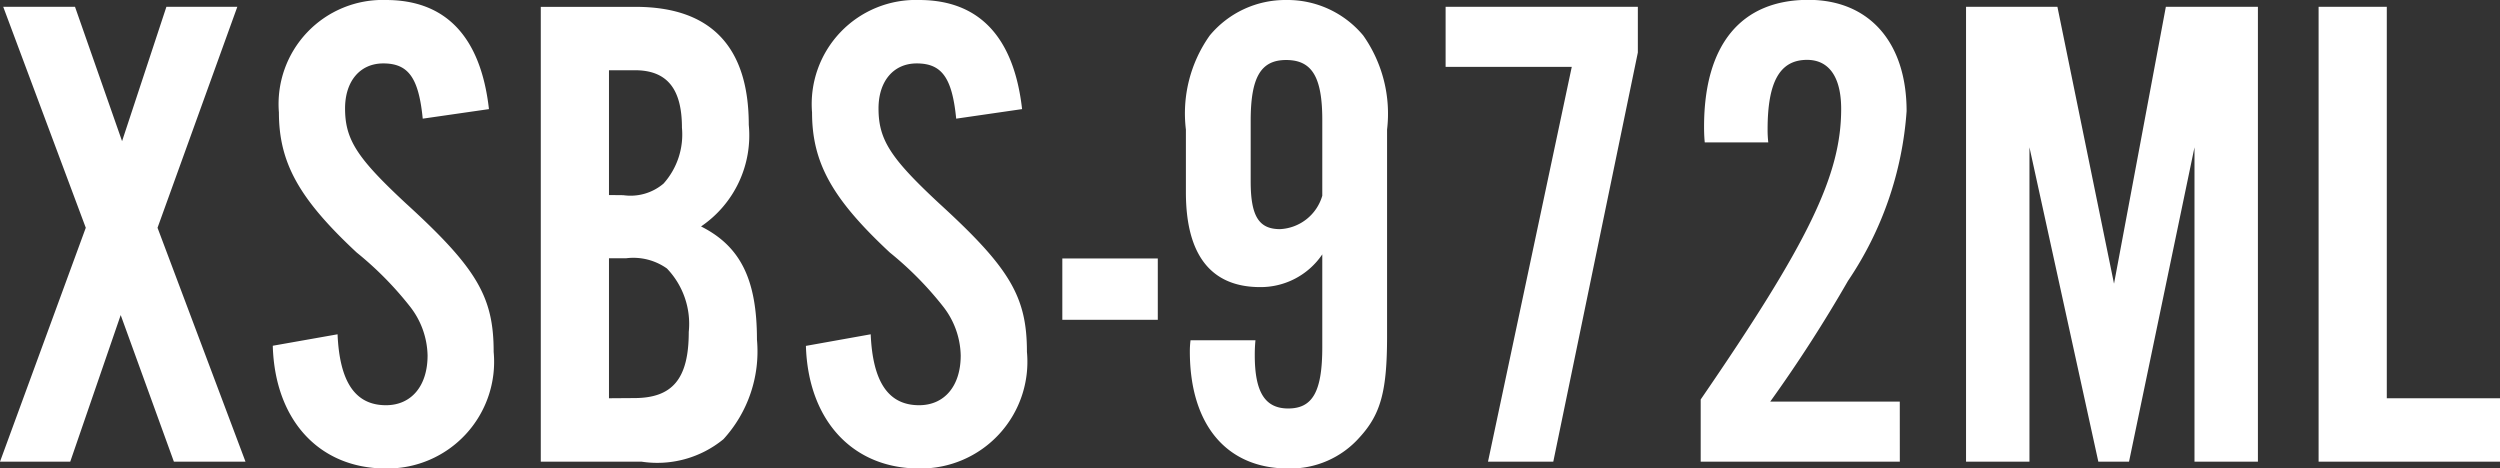<svg xmlns="http://www.w3.org/2000/svg" width="69.654" height="13.053" viewBox="0 0 69.654 13.053"><rect x="0" y="0" width="69.654" height="13.053" fill="#333333" stroke="none"/><path d="M4.712-6.517l2.223-6.156H4.959L3.724-8.93,2.413-12.673h-2l2.3,6.156L.323,0H2.28L3.686-4.085,5.168,0H7.163Zm9.234-3.306c-.228-2.014-1.2-3.04-2.869-3.04A2.9,2.9,0,0,0,8.094-9.728c0,1.406.57,2.413,2.166,3.9a9.422,9.422,0,0,1,1.482,1.5,2.283,2.283,0,0,1,.494,1.368c0,.855-.456,1.387-1.159,1.387-.855,0-1.292-.646-1.349-1.976L7.923-3.23C7.98-1.159,9.215.19,11.077.19a2.973,2.973,0,0,0,3-3.249C14.079-4.6,13.6-5.4,11.628-7.2,10.279-8.455,9.937-8.968,9.937-9.842c0-.76.418-1.254,1.064-1.254.7,0,.988.4,1.1,1.539ZM15.39,0H18.2a2.906,2.906,0,0,0,2.28-.627A3.624,3.624,0,0,0,21.413-3.4c0-1.672-.456-2.6-1.558-3.154a3.063,3.063,0,0,0,1.33-2.831c0-2.185-1.064-3.287-3.154-3.287H15.39Zm1.9-7.429v-3.477h.722c.893,0,1.311.513,1.311,1.6a2.051,2.051,0,0,1-.513,1.558,1.419,1.419,0,0,1-1.121.323Zm0,5.662v-3.9h.475a1.616,1.616,0,0,1,1.14.285,2.228,2.228,0,0,1,.608,1.767c0,1.311-.456,1.843-1.52,1.843ZM28.8-9.823c-.228-2.014-1.2-3.04-2.869-3.04a2.9,2.9,0,0,0-2.983,3.135c0,1.406.57,2.413,2.166,3.9a9.422,9.422,0,0,1,1.482,1.5,2.283,2.283,0,0,1,.494,1.368c0,.855-.456,1.387-1.159,1.387-.855,0-1.292-.646-1.349-1.976l-1.805.323C22.838-1.159,24.073.19,25.935.19a2.973,2.973,0,0,0,3-3.249c0-1.539-.475-2.337-2.451-4.142C25.137-8.455,24.8-8.968,24.8-9.842c0-.76.418-1.254,1.064-1.254.7,0,.988.4,1.1,1.539Zm3.781,4.161h-2.66v1.71h2.66Zm.912,2.28a2.481,2.481,0,0,0-.019.323C33.478-1.026,34.5.19,36.214.19a2.575,2.575,0,0,0,1.995-.874c.589-.646.76-1.292.76-2.812V-9.253a3.781,3.781,0,0,0-.665-2.622,2.746,2.746,0,0,0-2.147-.988,2.736,2.736,0,0,0-2.128.988,3.75,3.75,0,0,0-.665,2.622v1.748c0,1.748.7,2.641,2.071,2.641a2.073,2.073,0,0,0,1.729-.912v2.584c0,1.235-.266,1.71-.95,1.71-.646,0-.931-.456-.931-1.482a4.052,4.052,0,0,1,.019-.418ZM37.164-7.41a1.291,1.291,0,0,1-1.178.931c-.589,0-.817-.361-.817-1.33V-9.5c0-1.216.285-1.691.988-1.691.722,0,1.007.475,1.007,1.672ZM40.6-12.673V-11h3.515L41.781,0H43.6l2.356-11.4v-1.273Zm12.654,11h-3.61a39.438,39.438,0,0,0,2.166-3.363,9.637,9.637,0,0,0,1.634-4.731c0-1.919-1.045-3.1-2.736-3.1-1.881,0-2.907,1.254-2.907,3.534,0,.057,0,.247.019.437H49.59a3.168,3.168,0,0,1-.019-.361c0-1.33.342-1.938,1.1-1.938.608,0,.95.475.95,1.368,0,1.843-.912,3.724-3.914,8.094V0h5.548ZM63.232,0V-12.673H60.667L59.223-4.959l-1.577-7.714H55.1V0h1.767V-8.759L58.786,0h.855l1.824-8.759V0Zm6.745-1.767H66.823V-12.673h-1.9V0h5.054Z" transform="translate(-0.323 12.863)" fill="#fff"/></svg>